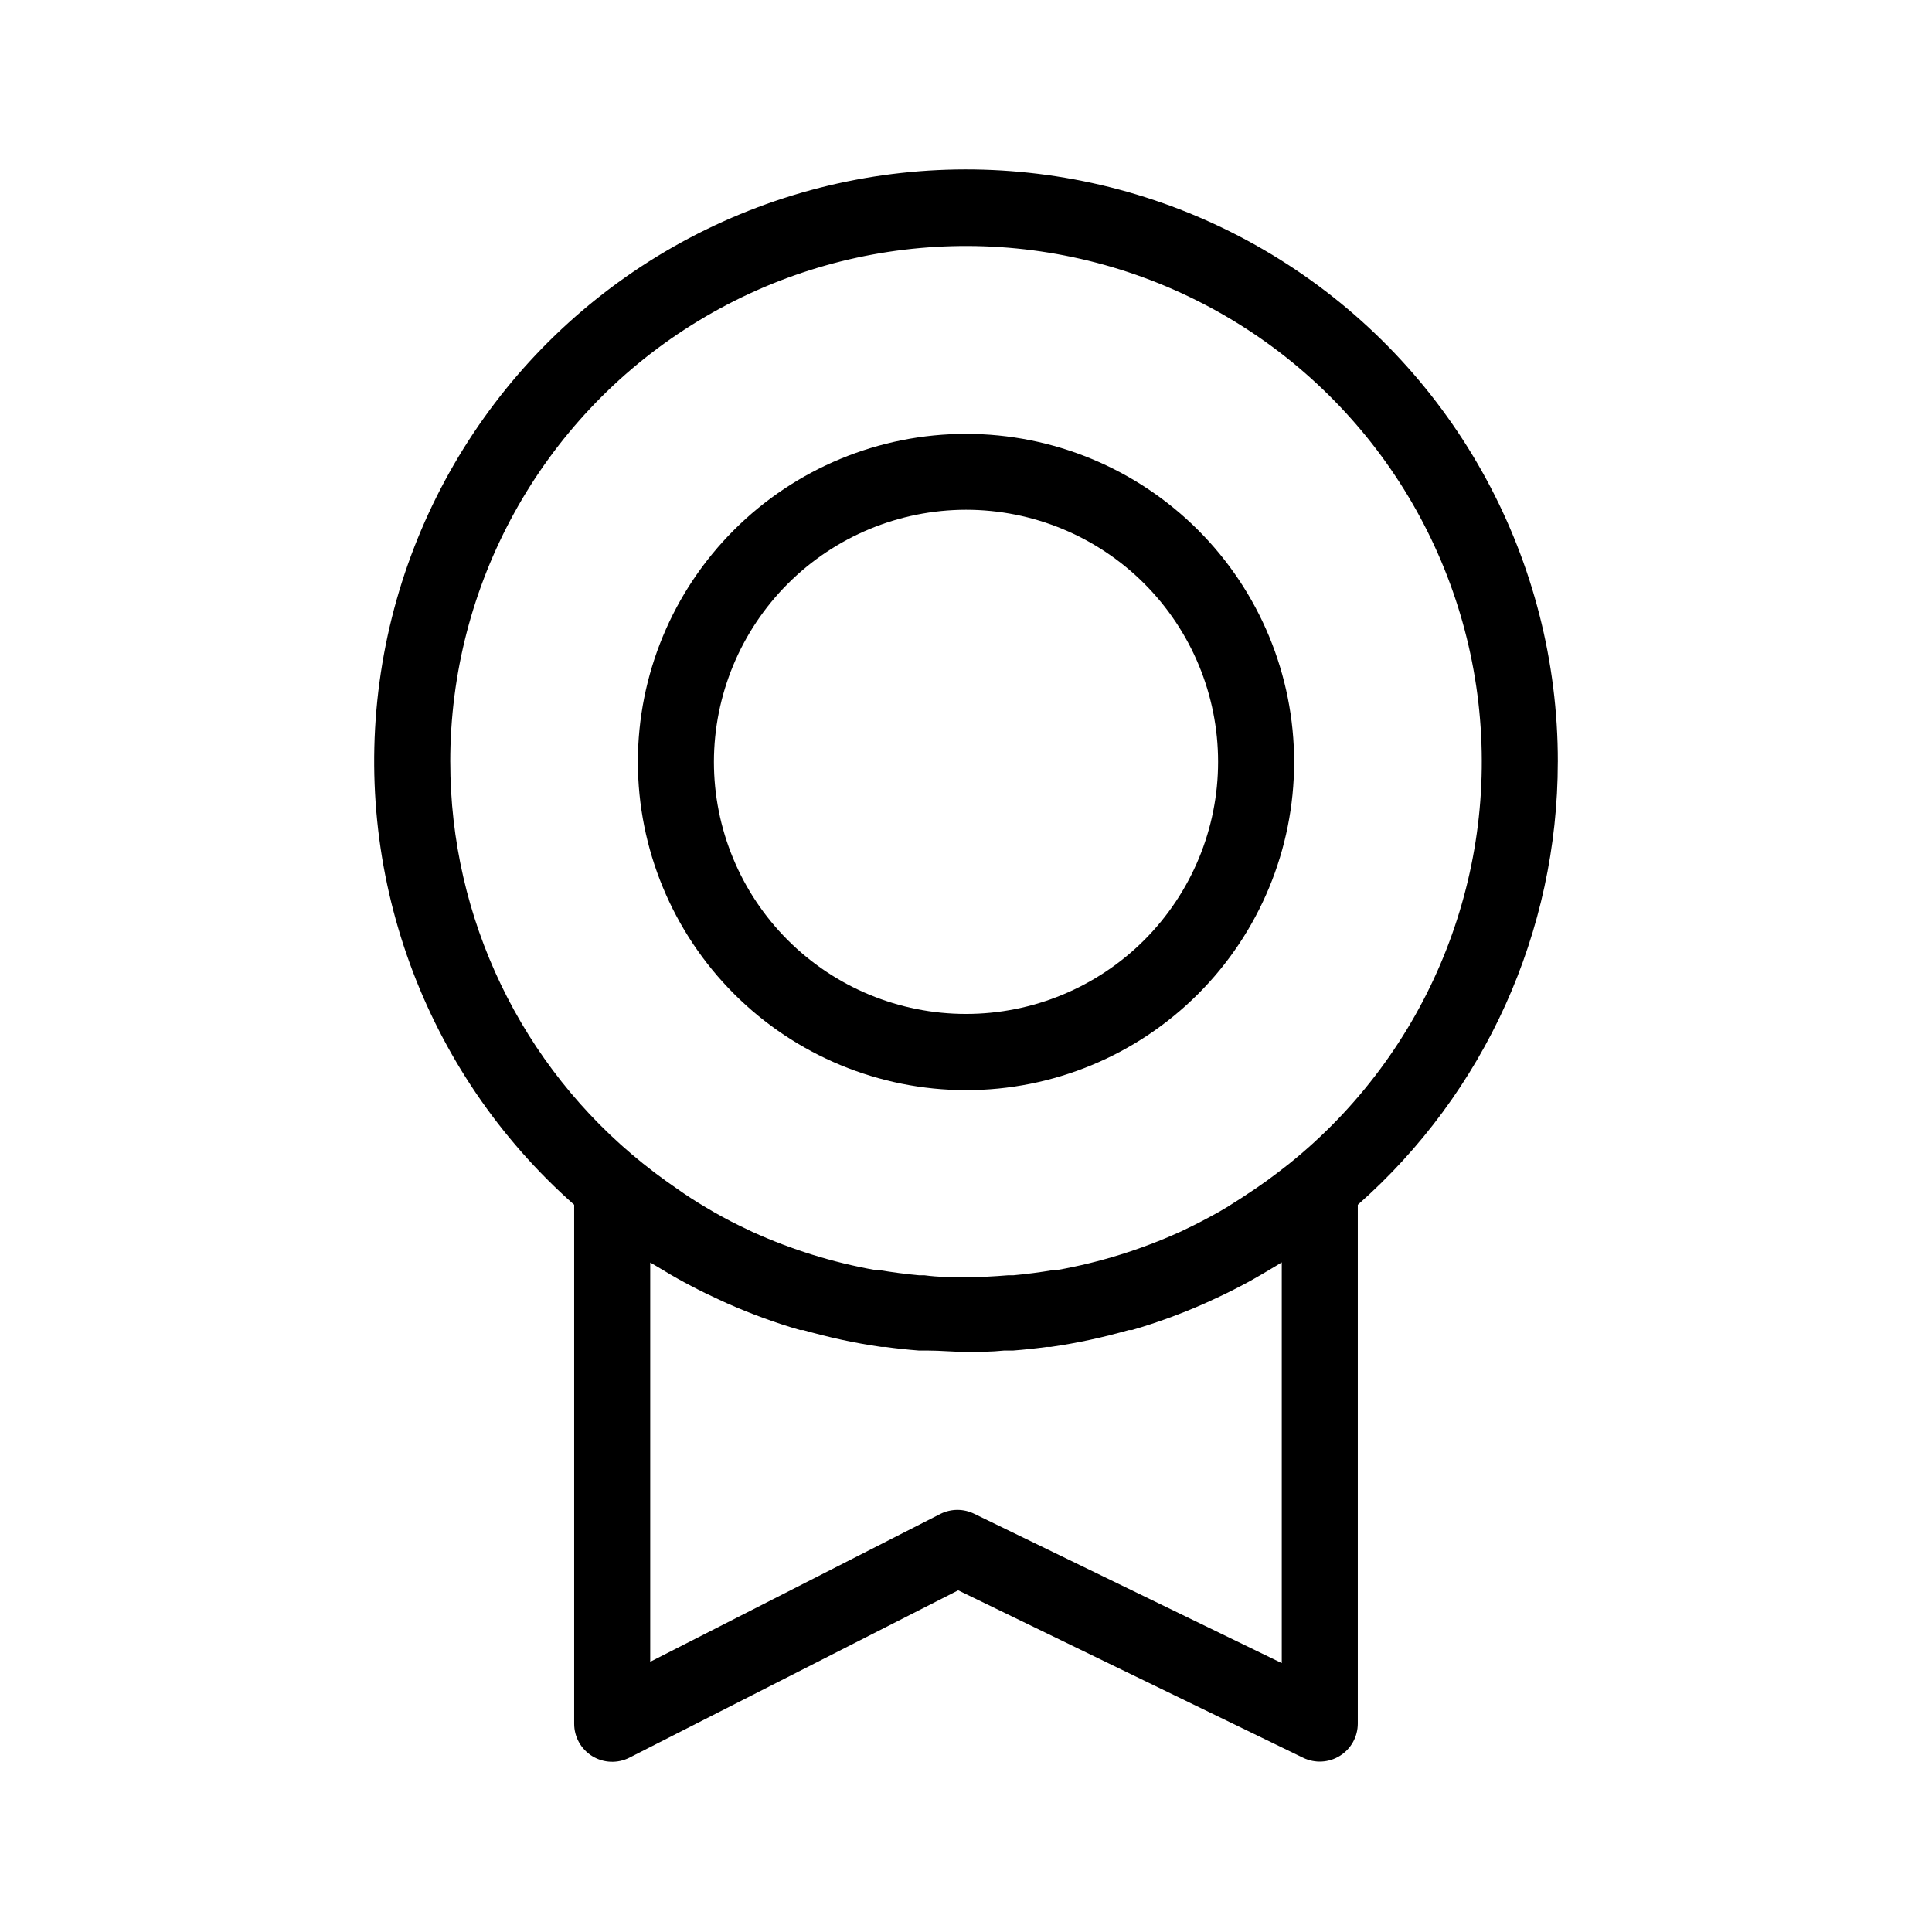 <?xml version="1.0" encoding="UTF-8"?>
<!-- The Best Svg Icon site in the world: iconSvg.co, Visit us! https://iconsvg.co -->
<svg fill="#000000" width="800px" height="800px" version="1.1" viewBox="144 144 512 512" xmlns="http://www.w3.org/2000/svg">
 <g>
  <path d="m556.84 345.89c0.051-53.254-26.926-102.89-71.633-131.83-44.711-28.93-101.05-33.195-149.61-11.332-48.555 21.867-82.699 66.879-90.668 119.54-7.969 52.652 11.324 105.75 51.234 141.01v137.54c0 3.508 1.824 6.762 4.816 8.59 2.992 1.832 6.723 1.973 9.844 0.379l87.109-44.336 91.441 44.387c3.121 1.508 6.801 1.305 9.734-0.539 2.938-1.84 4.723-5.062 4.723-8.531v-137.49c33.699-29.707 53.004-72.465 53.004-117.39zm-293.52 0c-0.008-46.965 24.098-90.641 63.836-115.67 39.738-25.027 89.543-27.906 131.9-7.617 42.352 20.293 71.324 60.906 76.727 107.55 5.398 46.652-13.531 92.812-50.133 122.24-1.949 1.547-3.914 3.039-5.894 4.484l-2.871 2.016c-2.519 1.715-5.106 3.391-7.758 5.039l-2.316 1.359c-2.922 1.613-5.844 3.176-8.867 4.586l-1.258 0.605-0.004-0.004c-10.355 4.691-21.254 8.078-32.445 10.078h-0.957c-3.559 0.605-7.152 1.074-10.781 1.41h-1.41c-3.68 0.301-7.305 0.504-11.035 0.504-3.727 0-7.356 0-11.035-0.504h-1.41c-3.629-0.336-7.223-0.805-10.781-1.41h-0.957 0.004c-11.191-2-22.09-5.387-32.445-10.078l-1.258-0.605c-3.023-1.41-5.945-2.922-8.867-4.586l-2.316-1.359c-2.621-1.547-5.207-3.223-7.758-5.039l-2.871-2.016c-2.016-1.445-3.981-2.938-5.894-4.484l-0.004 0.004c-32.332-25.898-51.145-65.082-51.137-106.5zm220.36 132.65v106.2l-81.465-39.551c-2.824-1.402-6.144-1.402-8.969 0l-76.93 39.199v-105.8l1.562 0.906c2.469 1.512 5.039 3.023 7.559 4.383l1.812 0.957c2.418 1.277 4.887 2.484 7.406 3.629l1.965 0.906c6.301 2.793 12.777 5.168 19.395 7.102h0.805c6.809 1.969 13.746 3.465 20.758 4.484h1.059c2.957 0.402 5.93 0.723 8.918 0.957h2.367c3.324 0 6.699 0.352 10.078 0.352 3.375 0 6.75 0 10.078-0.352h2.367c2.988-0.234 5.961-0.555 8.918-0.957h1.059-0.004c7.012-1.02 13.949-2.516 20.758-4.484h0.805c6.617-1.934 13.098-4.309 19.398-7.102l1.965-0.906c2.519-1.141 4.988-2.352 7.406-3.629l1.812-0.957c2.57-1.41 5.039-2.871 7.559-4.383z"/>
  <path d="m400 432.9c23.059 0 45.172-9.16 61.48-25.465 16.309-16.305 25.473-38.418 25.477-61.477 0.004-23.059-9.152-45.176-25.453-61.488-16.301-16.309-38.414-25.477-61.473-25.488-23.059-0.008-45.18 9.145-61.492 25.441s-25.484 38.406-25.5 61.469c0.016 23.062 9.18 45.176 25.484 61.488 16.301 16.316 38.41 25.492 61.477 25.52zm0-153.81c17.715 0 34.707 7.035 47.238 19.566 12.527 12.527 19.566 29.52 19.566 47.238 0 17.715-7.039 34.707-19.566 47.238-12.531 12.527-29.523 19.566-47.238 19.566-17.719 0-34.711-7.039-47.238-19.566-12.531-12.531-19.566-29.523-19.566-47.238 0.023-17.711 7.07-34.688 19.594-47.211 12.523-12.523 29.5-19.57 47.211-19.594z"/>
 </g>
</svg>